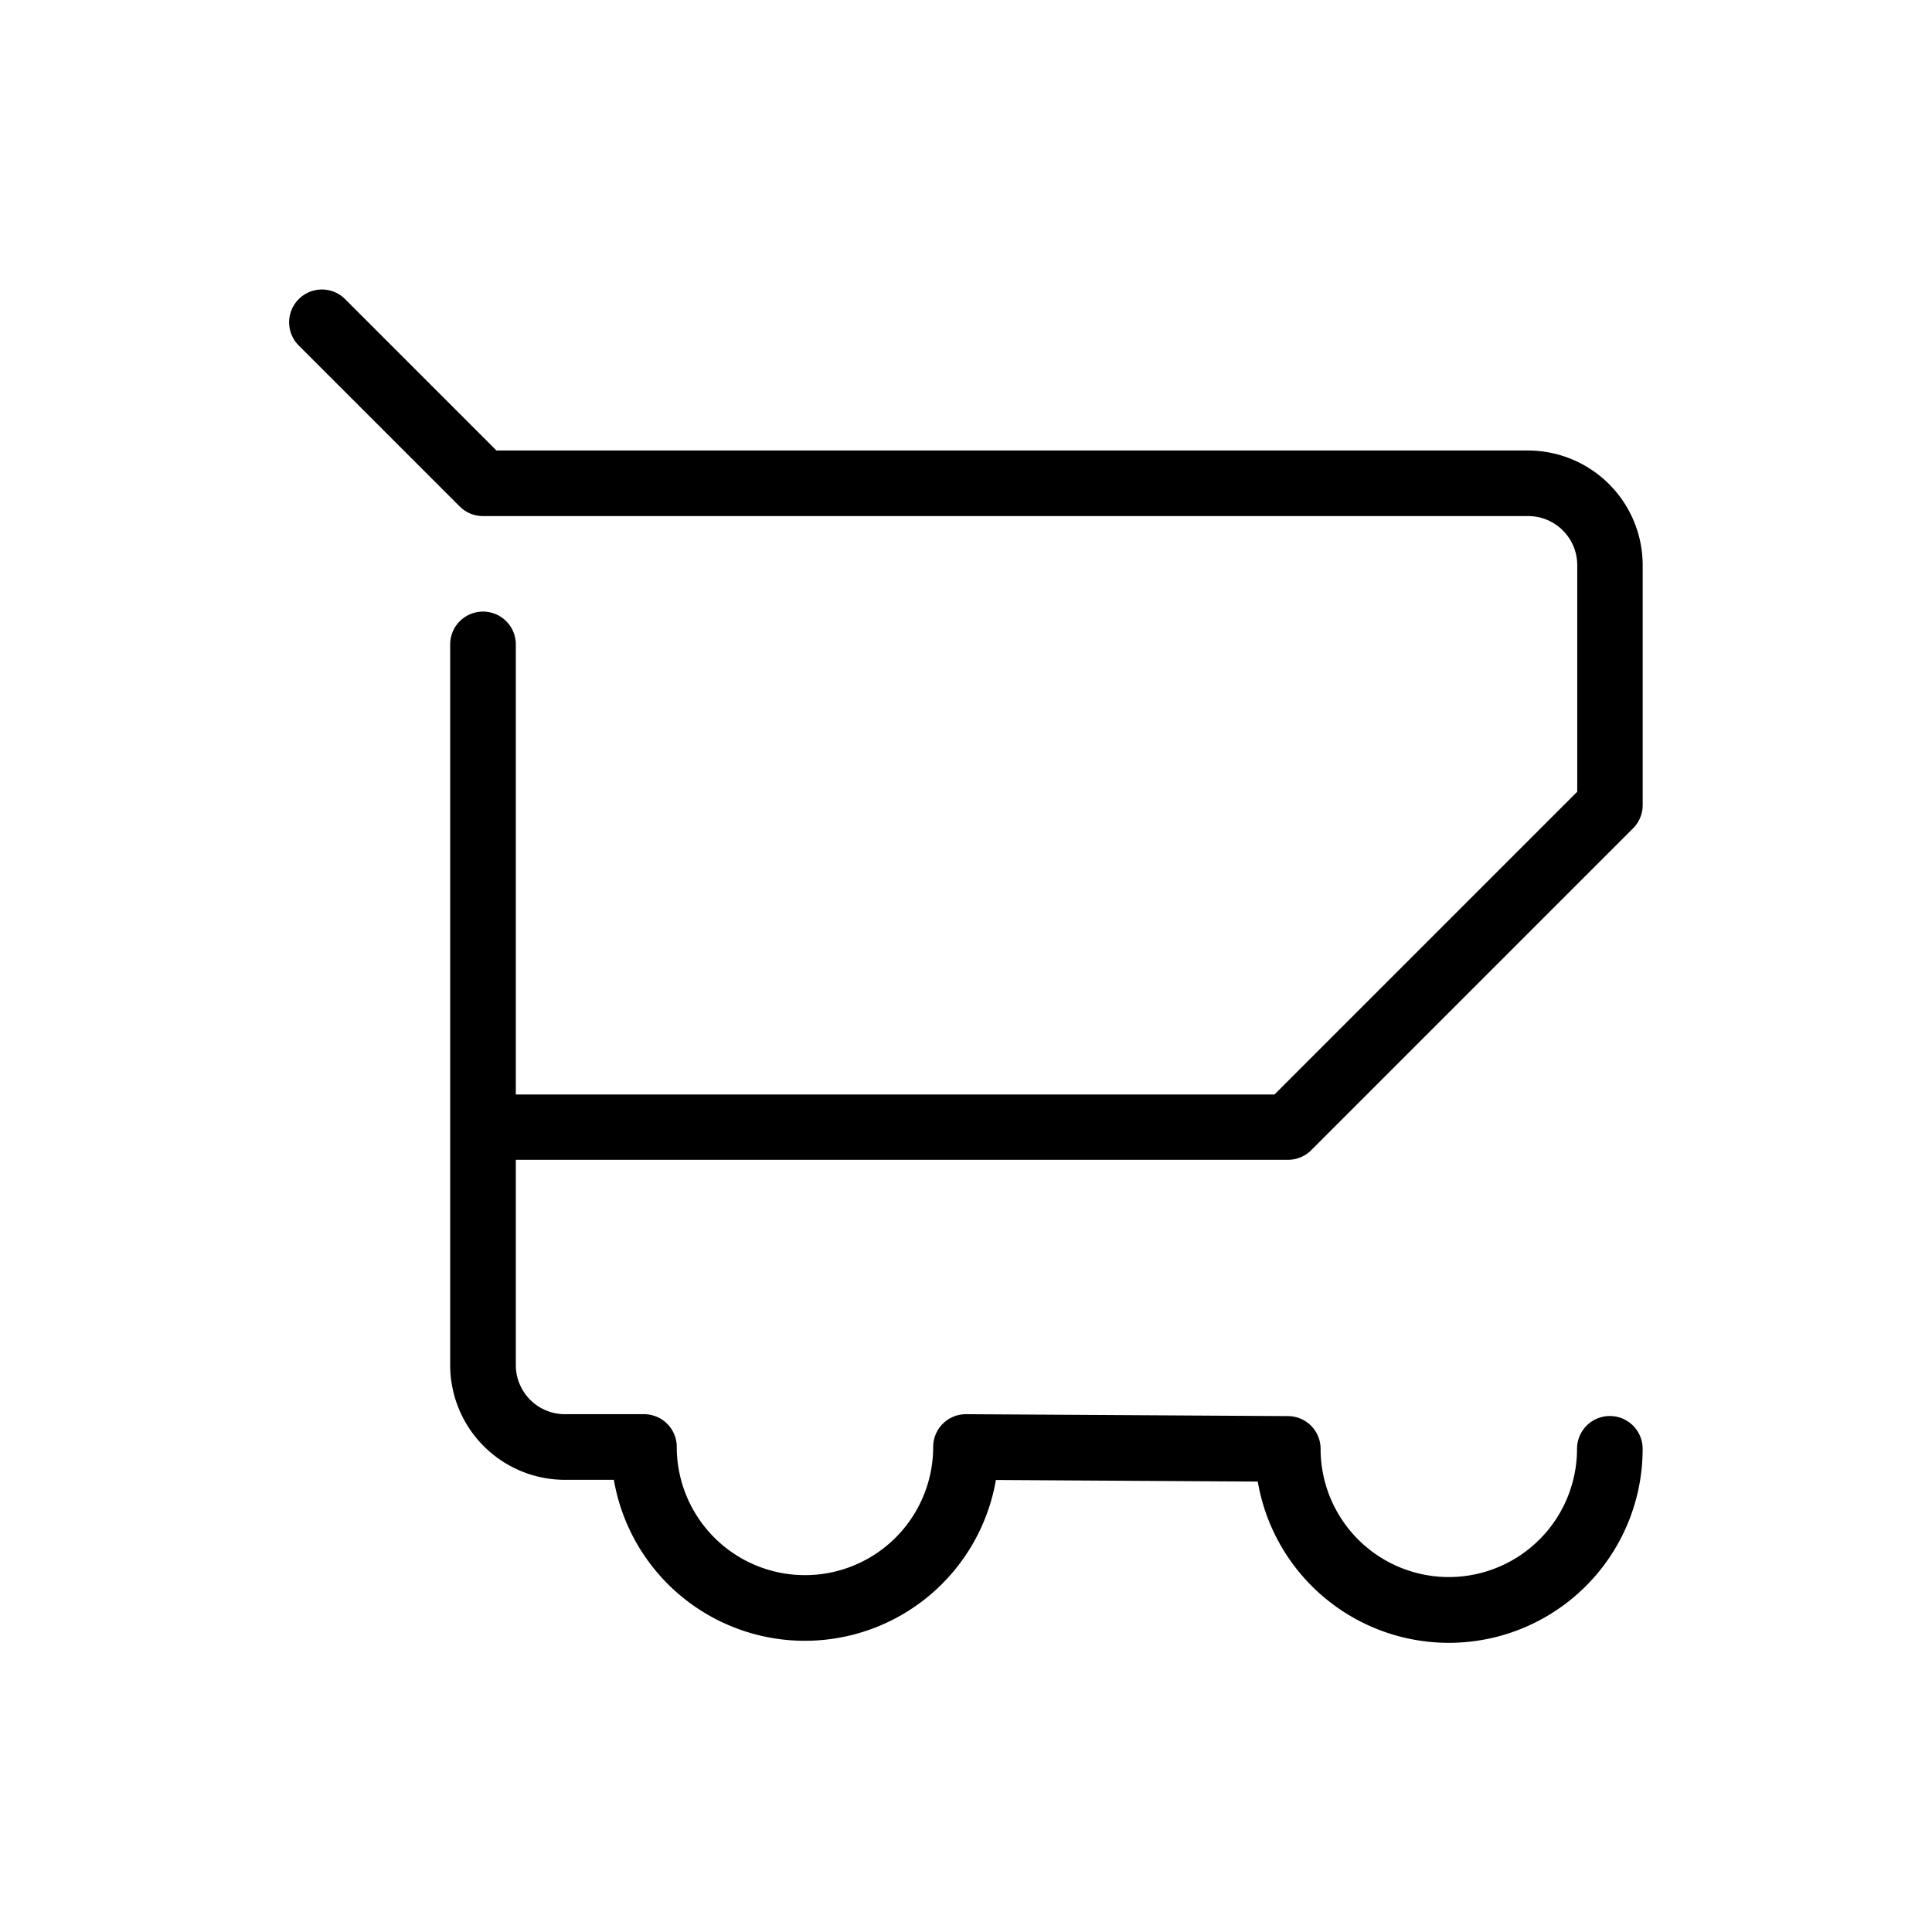 <?xml version="1.0" encoding="utf-8" standalone="no"?>
<svg id="ICONS" xmlns="http://www.w3.org/2000/svg" width="100" height="100" viewBox="0 0 708.24 708.24">
  <defs>
    <style>.cls-1{fill:currentColor;}</style>
  </defs>
  <title>CHARTER HALL ICONS_ SUPERMARKET</title>
  <path style="fill: currentColor" class="cls-1" d="M472.15,425.17a12.07,12.07,0,0,0,8.51-3.52l118-118a12,12,0,0,0,3.52-8.5v-88a42.07,42.07,0,0,0-42-42H182l-55.49-55.5a12,12,0,1,0-17,17l59,59a12,12,0,0,0,8.51,3.53H560.19a18,18,0,0,1,18,18v83.05l-111,111H189.09v-165a12,12,0,1,0-24.06,0V500.48a42.08,42.08,0,0,0,42,42h18a71.06,71.06,0,0,0,140.05.06l96,.58a71.05,71.05,0,0,0,141.09-12,12,12,0,1,0-24.06,0,47,47,0,0,1-94,0,12,12,0,0,0-11.95-12l-118-.7h-.07a12,12,0,0,0-12,12,47,47,0,1,1-94,0,12,12,0,0,0-12-12h-29a18,18,0,0,1-18-18V425.17Z" />
</svg>